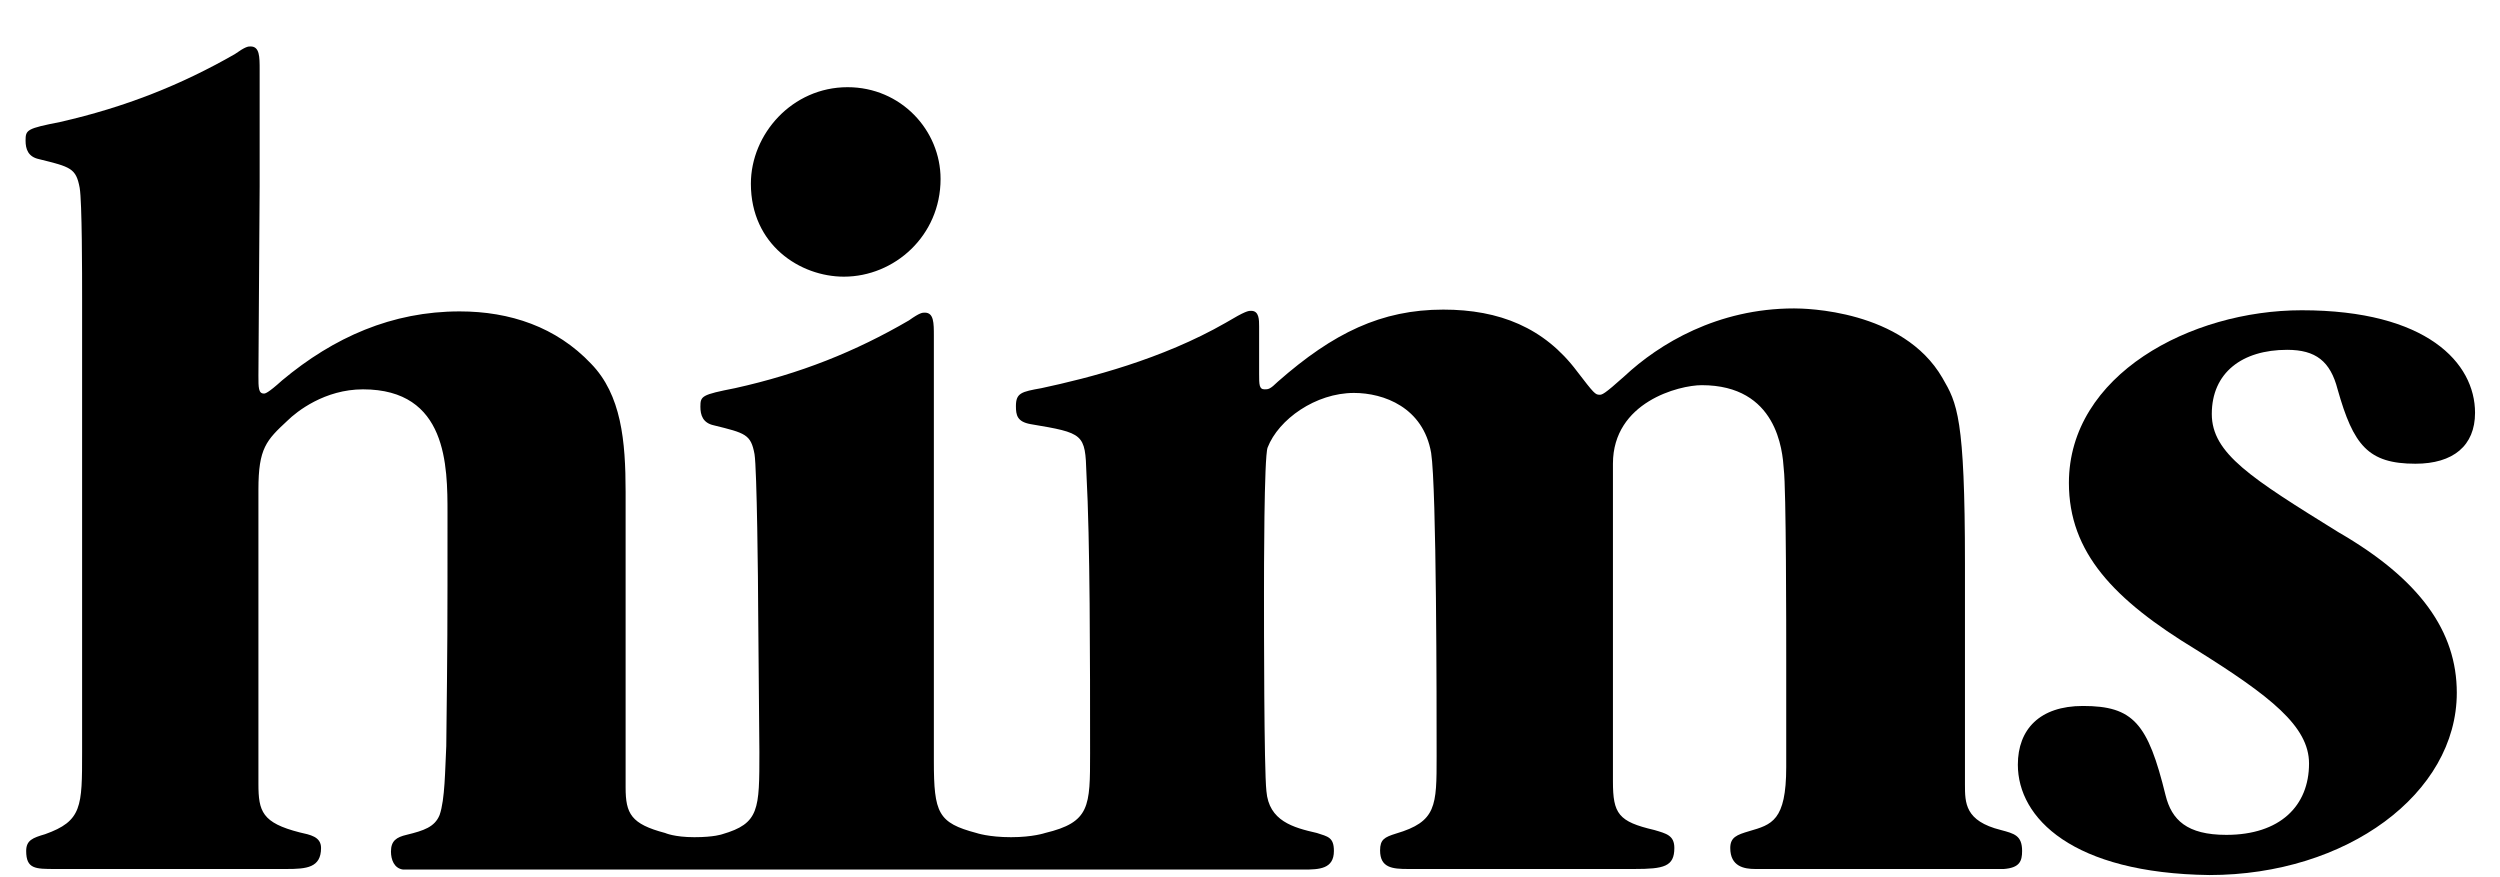 <svg width="57" height="20" viewBox="0 0 57 20" fill="none" xmlns="http://www.w3.org/2000/svg">
<g clip-path="url(#clip0_8194_17354)">
<path d="M46.007 17.435C46.007 16.629 46.506 16.096 47.49 16.096C48.641 16.096 48.973 16.492 49.375 18.133C49.514 18.693 49.86 19.035 50.761 19.035C51.981 19.035 52.646 18.378 52.646 17.408C52.646 16.561 51.773 15.877 50.068 14.811C48.197 13.676 47.171 12.597 47.171 11.011C47.171 8.55 49.944 7.074 52.48 7.074C55.336 7.074 56.431 8.277 56.431 9.412C56.431 10.163 55.932 10.573 55.072 10.573C53.991 10.573 53.658 10.15 53.298 8.879C53.132 8.236 52.799 7.976 52.147 7.976C51.122 7.976 50.429 8.496 50.429 9.439C50.429 10.341 51.33 10.902 53.312 12.132C55.183 13.212 56.015 14.401 56.015 15.795C56.015 18.091 53.506 19.951 50.373 19.951C47.254 19.91 46.007 18.652 46.007 17.435Z" fill="black"/>
<path d="M1.872 6.8C1.872 6.267 1.872 4.613 1.817 4.284C1.734 3.833 1.609 3.806 0.888 3.628C0.638 3.574 0.583 3.396 0.583 3.205C0.583 2.959 0.611 2.931 1.373 2.781C2.87 2.439 4.132 1.933 5.351 1.236C5.601 1.059 5.656 1.059 5.712 1.059C5.92 1.059 5.92 1.291 5.92 1.592V4.243L5.892 8.563C5.892 8.836 5.892 8.973 6.017 8.973C6.044 8.973 6.1 8.973 6.433 8.672C7.611 7.688 8.941 7.1 10.48 7.1C11.63 7.1 12.684 7.456 13.474 8.29C14.167 9 14.264 10.053 14.264 11.215V17.954C14.264 18.555 14.389 18.787 15.165 18.992C15.165 18.992 15.373 19.088 15.831 19.088C16.288 19.088 16.468 19.02 16.468 19.02C17.314 18.774 17.314 18.459 17.314 17.147L17.286 13.867C17.286 13.333 17.258 10.682 17.203 10.354C17.12 9.902 16.995 9.875 16.274 9.697C16.025 9.643 15.969 9.465 15.969 9.274C15.969 9.028 15.997 9 16.759 8.85C18.242 8.522 19.504 8.016 20.724 7.305C20.973 7.128 21.029 7.128 21.084 7.128C21.292 7.128 21.292 7.36 21.292 7.661V17.352C21.292 18.541 21.389 18.76 22.262 18.992C22.262 18.992 22.539 19.088 23.052 19.088C23.551 19.088 23.829 18.992 23.829 18.992C24.854 18.746 24.854 18.391 24.854 17.174C24.854 15.056 24.854 12.322 24.771 10.805C24.743 9.889 24.716 9.875 23.496 9.67C23.191 9.615 23.163 9.465 23.163 9.26C23.163 8.959 23.288 8.932 23.745 8.85C24.827 8.618 26.49 8.194 27.945 7.36C28.403 7.087 28.458 7.087 28.528 7.087C28.708 7.087 28.708 7.292 28.708 7.442V8.522C28.708 8.768 28.708 8.877 28.832 8.877C28.916 8.877 28.957 8.877 29.137 8.7C30.399 7.592 31.494 7.059 32.908 7.059C34.183 7.059 35.209 7.469 35.957 8.467C36.345 8.973 36.373 9 36.47 9C36.526 9 36.567 9 37.038 8.577C37.829 7.838 39.159 7.032 40.906 7.032C41.141 7.032 43.387 7.059 44.288 8.618C44.621 9.192 44.801 9.506 44.801 12.855V17.885C44.801 18.309 44.801 18.719 45.619 18.924C45.924 19.006 46.104 19.047 46.104 19.402C46.104 19.635 46.048 19.785 45.688 19.813H44.926H42.112H40.019C39.769 19.813 39.45 19.758 39.45 19.334C39.45 19.088 39.603 19.033 39.88 18.951C40.393 18.801 40.726 18.719 40.726 17.489V15.042C40.726 14.331 40.726 11.133 40.67 10.695C40.642 10.271 40.518 8.782 38.799 8.782C38.286 8.782 36.775 9.164 36.775 10.572V17.817C36.775 18.555 36.9 18.733 37.718 18.924C37.995 19.006 38.175 19.047 38.175 19.334C38.175 19.758 37.939 19.813 37.26 19.813H35.029H32.104C31.743 19.813 31.466 19.785 31.466 19.389C31.466 19.143 31.563 19.088 31.827 19.006C32.755 18.733 32.755 18.377 32.755 17.243C32.755 16.054 32.755 11.133 32.63 10.326C32.45 9.287 31.549 8.959 30.87 8.959C29.997 8.959 29.151 9.561 28.902 10.203C28.819 10.408 28.819 13.087 28.819 13.511C28.819 14.263 28.819 17.53 28.874 18.036C28.93 18.719 29.484 18.869 30.025 18.992C30.274 19.074 30.413 19.088 30.413 19.402C30.413 19.813 30.08 19.826 29.72 19.826H26.781H24.203H21.791H19.518H16.593H15.235H14.5H12.171H9.912H9.191C8.983 19.799 8.914 19.594 8.914 19.416C8.914 19.17 9.038 19.088 9.274 19.033C9.662 18.938 9.912 18.856 10.023 18.582C10.147 18.227 10.147 17.544 10.175 17.01C10.203 14.536 10.203 14.482 10.203 11.707C10.203 10.627 10.203 8.877 8.276 8.877C7.403 8.877 6.765 9.383 6.557 9.588C6.072 10.039 5.892 10.217 5.892 11.16V17.872C5.892 18.5 5.975 18.76 6.834 18.979C7.07 19.033 7.32 19.074 7.32 19.334C7.32 19.785 6.987 19.813 6.53 19.813H4.409H1.262C0.805 19.813 0.597 19.813 0.597 19.402C0.597 19.156 0.749 19.102 1.027 19.02C1.872 18.719 1.872 18.391 1.872 17.147V14.085V8.659V6.8Z" fill="black"/>
<path d="M19.324 1.988C18.063 1.988 17.12 3.054 17.12 4.189C17.12 5.583 18.243 6.308 19.241 6.308C20.391 6.308 21.445 5.378 21.445 4.08C21.445 2.972 20.544 1.988 19.324 1.988Z" fill="black"/>
</g>
<defs>
<clipPath id="clip0_8194_17354">
<rect width="56" height="19" fill="white" transform="translate(0.5 0.965)"/>
</clipPath>
</defs>
</svg>
